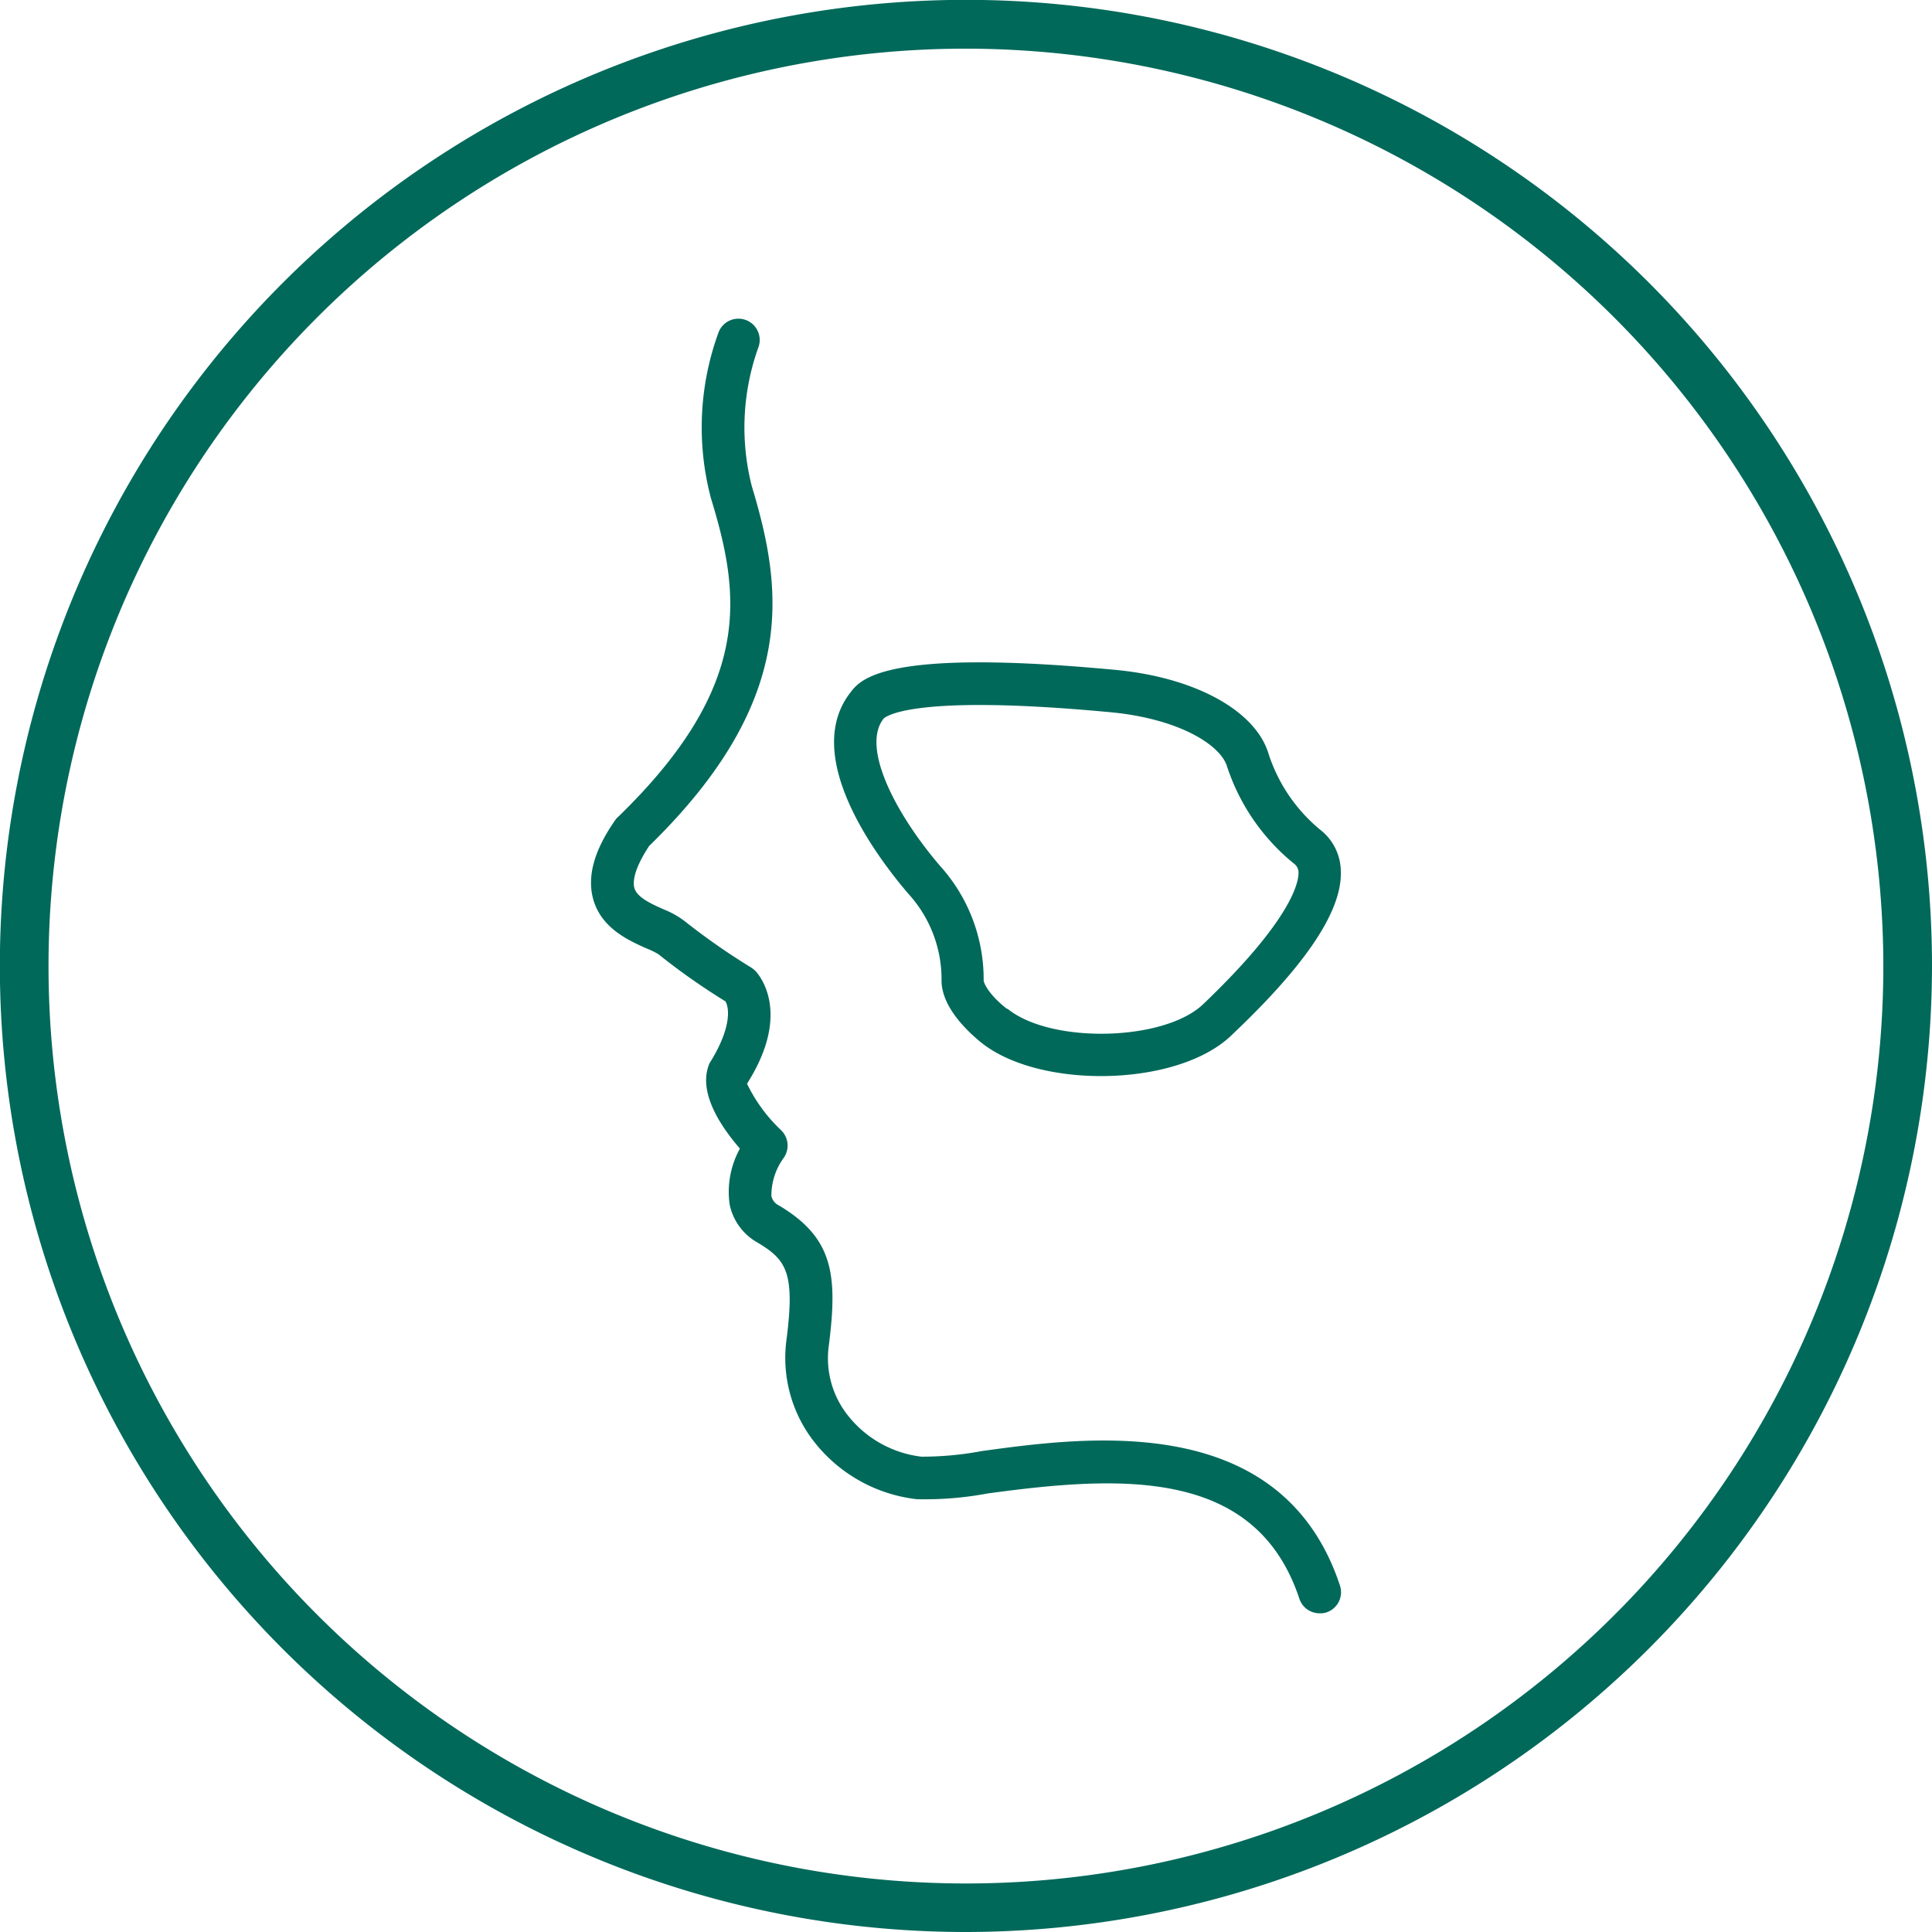 <svg id="verde" xmlns="http://www.w3.org/2000/svg" viewBox="0 0 141.73 141.73"><defs><style>.cls-1{fill:#00695a;}</style></defs><title>01</title><path class="cls-1" d="M70.87,141.73a70.87,70.87,0,1,1,70.86-70.86A70.95,70.95,0,0,1,70.87,141.73Zm0-138.16a67.3,67.3,0,1,0,67.29,67.3A67.37,67.37,0,0,0,70.87,3.57Z"/><path class="cls-1" d="M96.8,118.35a1.56,1.56,0,0,1-1.48-1.07c-3.18-9.59-13-9.07-22.87-7.72a25.07,25.07,0,0,1-5.2.42,11.17,11.17,0,0,1-7.5-4.18,10,10,0,0,1-2.06-7.47c.65-5,0-5.92-2.16-7.2a4.17,4.17,0,0,1-2-2.75,6.57,6.57,0,0,1,.75-4.12C53,82.78,51.12,80.16,52.05,78c1.58-2.51,1.48-4,1.17-4.54A48.78,48.78,0,0,1,48.3,70a5.75,5.75,0,0,0-.86-.42c-1.31-.58-3.3-1.47-3.91-3.57-.47-1.64,0-3.55,1.59-5.83a1.21,1.21,0,0,1,.21-.24c9.93-9.62,9-16.28,6.83-23.37a20.29,20.29,0,0,1,.56-12.21,1.56,1.56,0,1,1,2.9,1.16,17.41,17.41,0,0,0-.47,10.14c2.25,7.46,3.51,15.64-7.53,26.4-1.19,1.81-1.19,2.71-1.08,3.09.2.7,1.29,1.18,2.17,1.57a6.45,6.45,0,0,1,1.7,1A49.89,49.89,0,0,0,55.14,71a2.88,2.88,0,0,1,.27.22c.11.12,2.81,2.91-.61,8.28a11.7,11.7,0,0,0,2.52,3.43,1.57,1.57,0,0,1,.18,2,4.67,4.67,0,0,0-.91,2.81,1,1,0,0,0,.55.69c4,2.38,4.32,5.1,3.66,10.29a6.74,6.74,0,0,0,1.42,5.14,8.08,8.08,0,0,0,5.37,3,23.67,23.67,0,0,0,4.43-.41c7.7-1.06,22-3,26.27,9.84a1.56,1.56,0,0,1-1,2A1.4,1.4,0,0,1,96.8,118.35Z"/><path class="cls-1" d="M80.77,78.94c-3.4,0-6.78-.82-8.84-2.5h0c-1.07-.88-2.86-2.62-2.86-4.52a9.29,9.29,0,0,0-2.43-6.35c-1.93-2.25-8-9.95-4.26-14.76.76-1,2.52-3.26,19.43-1.67,5.76.54,10.15,2.91,11.2,6a12,12,0,0,0,3.84,5.73,3.9,3.9,0,0,1,1.51,3c.13,2.88-2.47,6.82-7.94,12C88.35,77.93,84.54,78.94,80.77,78.94ZM73.91,74c3.17,2.59,11.49,2.4,14.35-.33,6.59-6.29,7-9,7-9.64a.82.82,0,0,0-.34-.68A15.32,15.32,0,0,1,90,56.18c-.53-1.6-3.63-3.47-8.52-3.93-14.89-1.4-16.6.4-16.67.48-1.67,2.16,1,7.12,4.16,10.8a12.4,12.4,0,0,1,3.19,8.39c0,.16.32,1,1.71,2.09Z"/></svg>